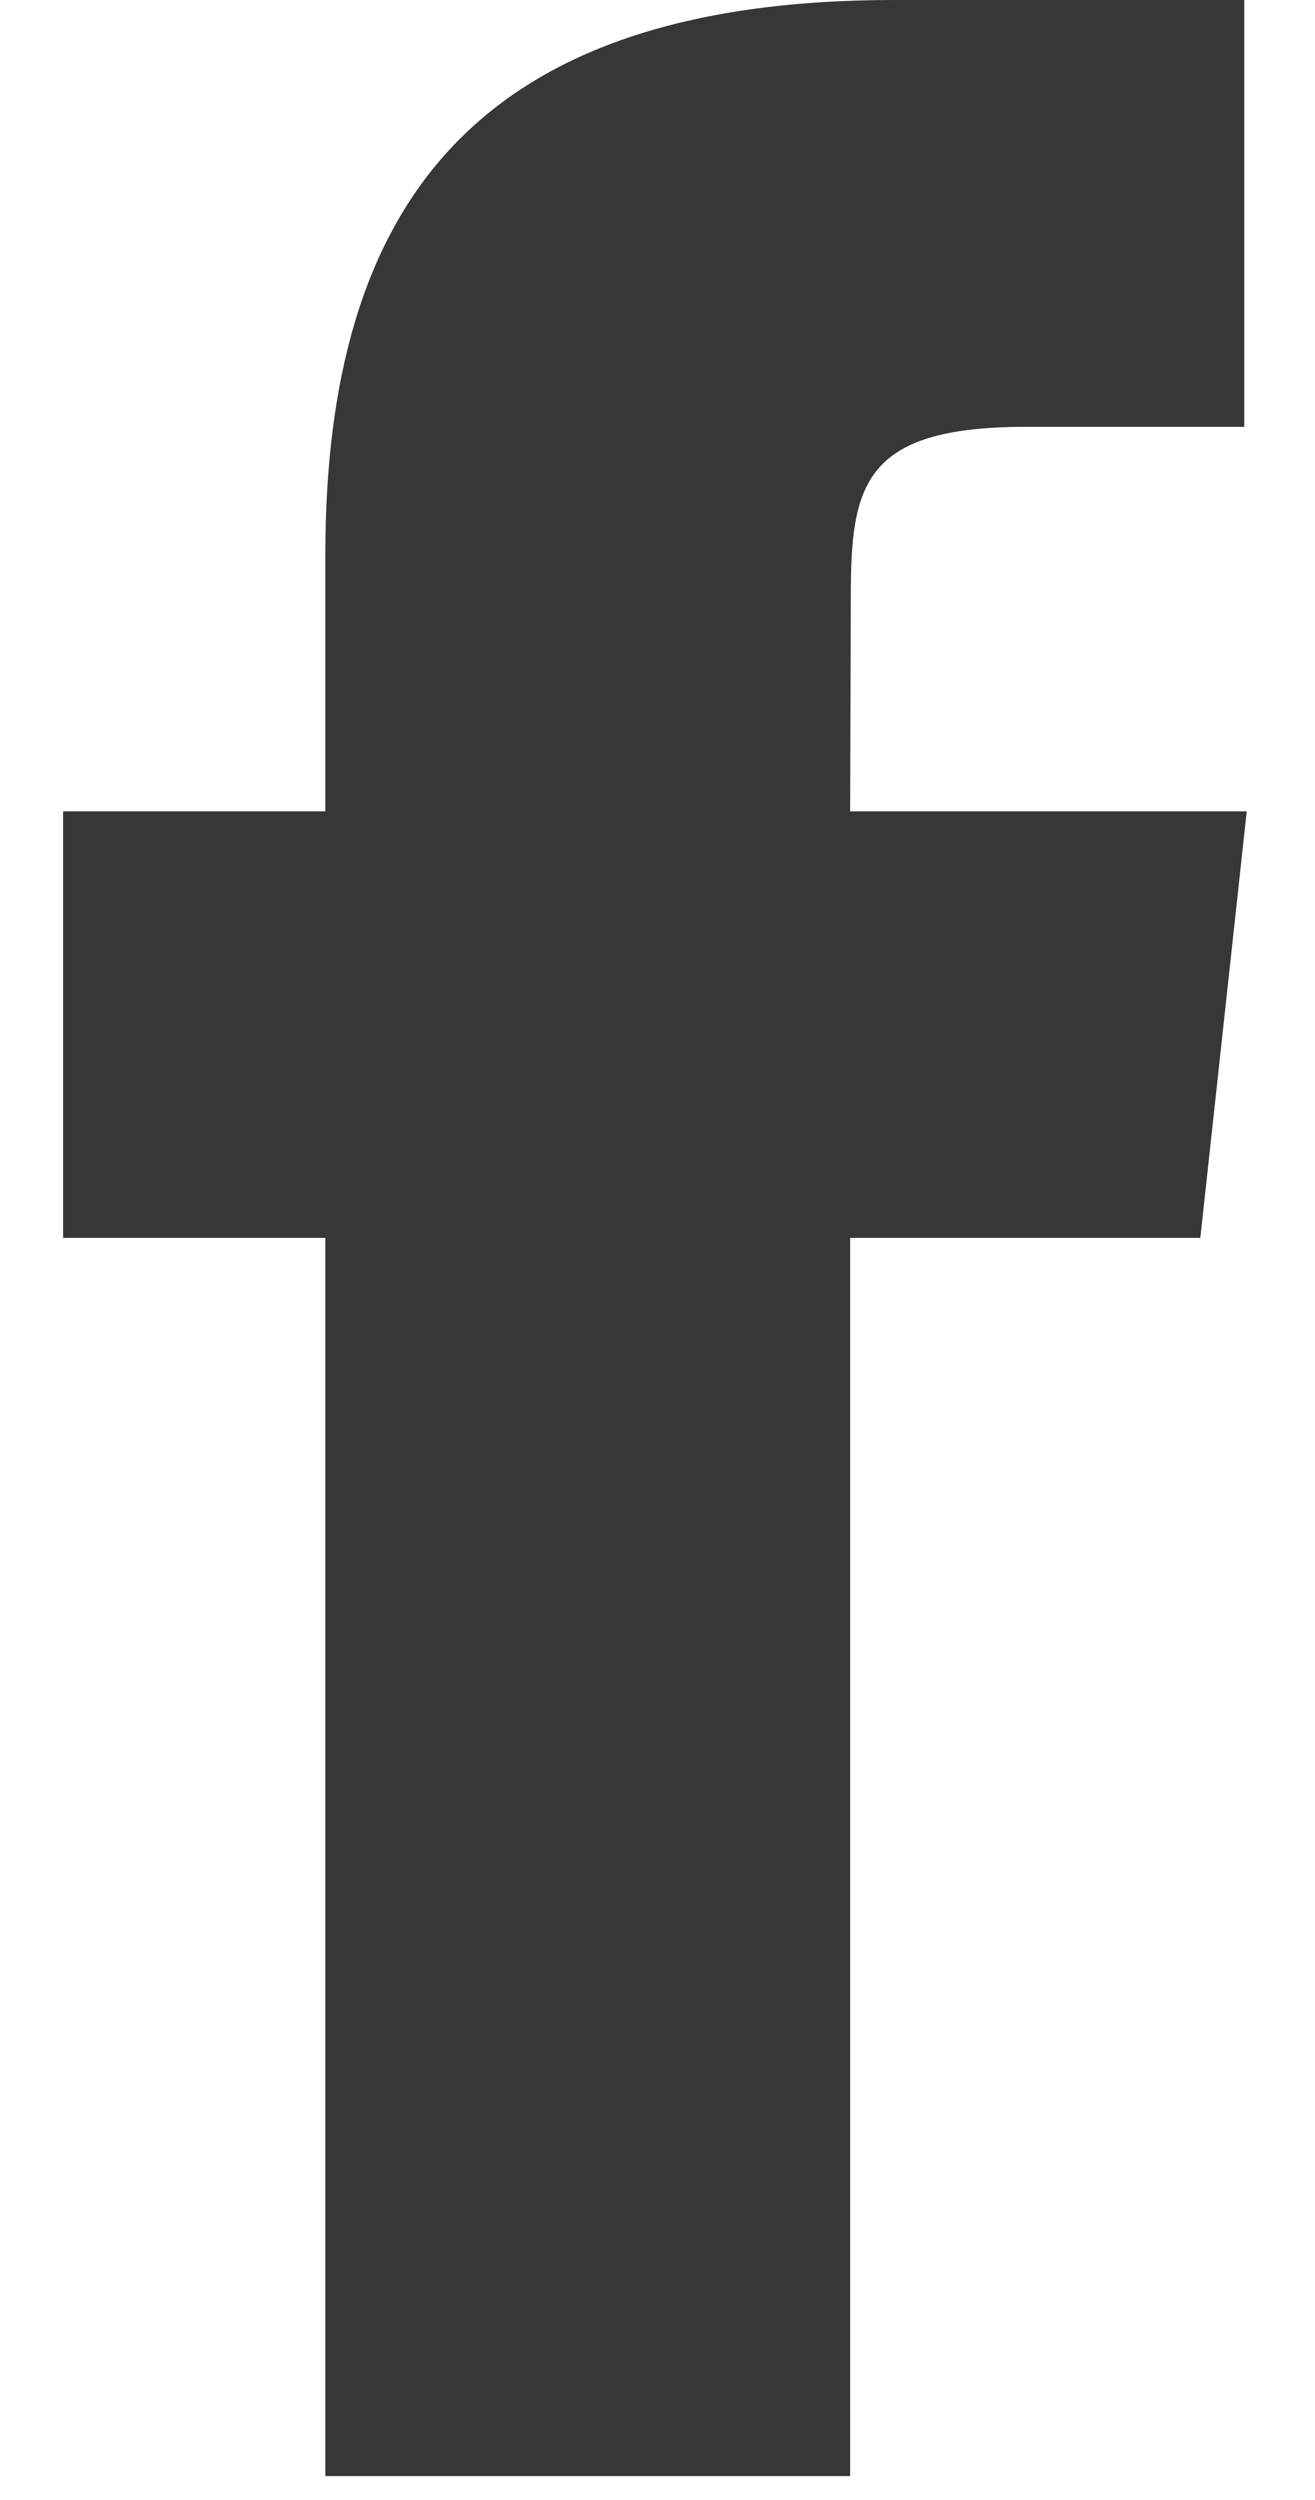 <svg height="19" viewBox="0 0 10 19" width="10" xmlns="http://www.w3.org/2000/svg"><path d="m19.985 27.818h-3.991v-9.41h-1.994v-3.242h1.994v-1.947c0-2.645 1.125-4.219 4.325-4.219h2.663v3.244h-1.664c-1.245 0-1.328.453-1.328 1.299l-.005 1.623h3.016l-.353 3.242h-2.663v9.41z" fill="#373737" fill-rule="evenodd" transform="translate(-13.52 -9)"/></svg>